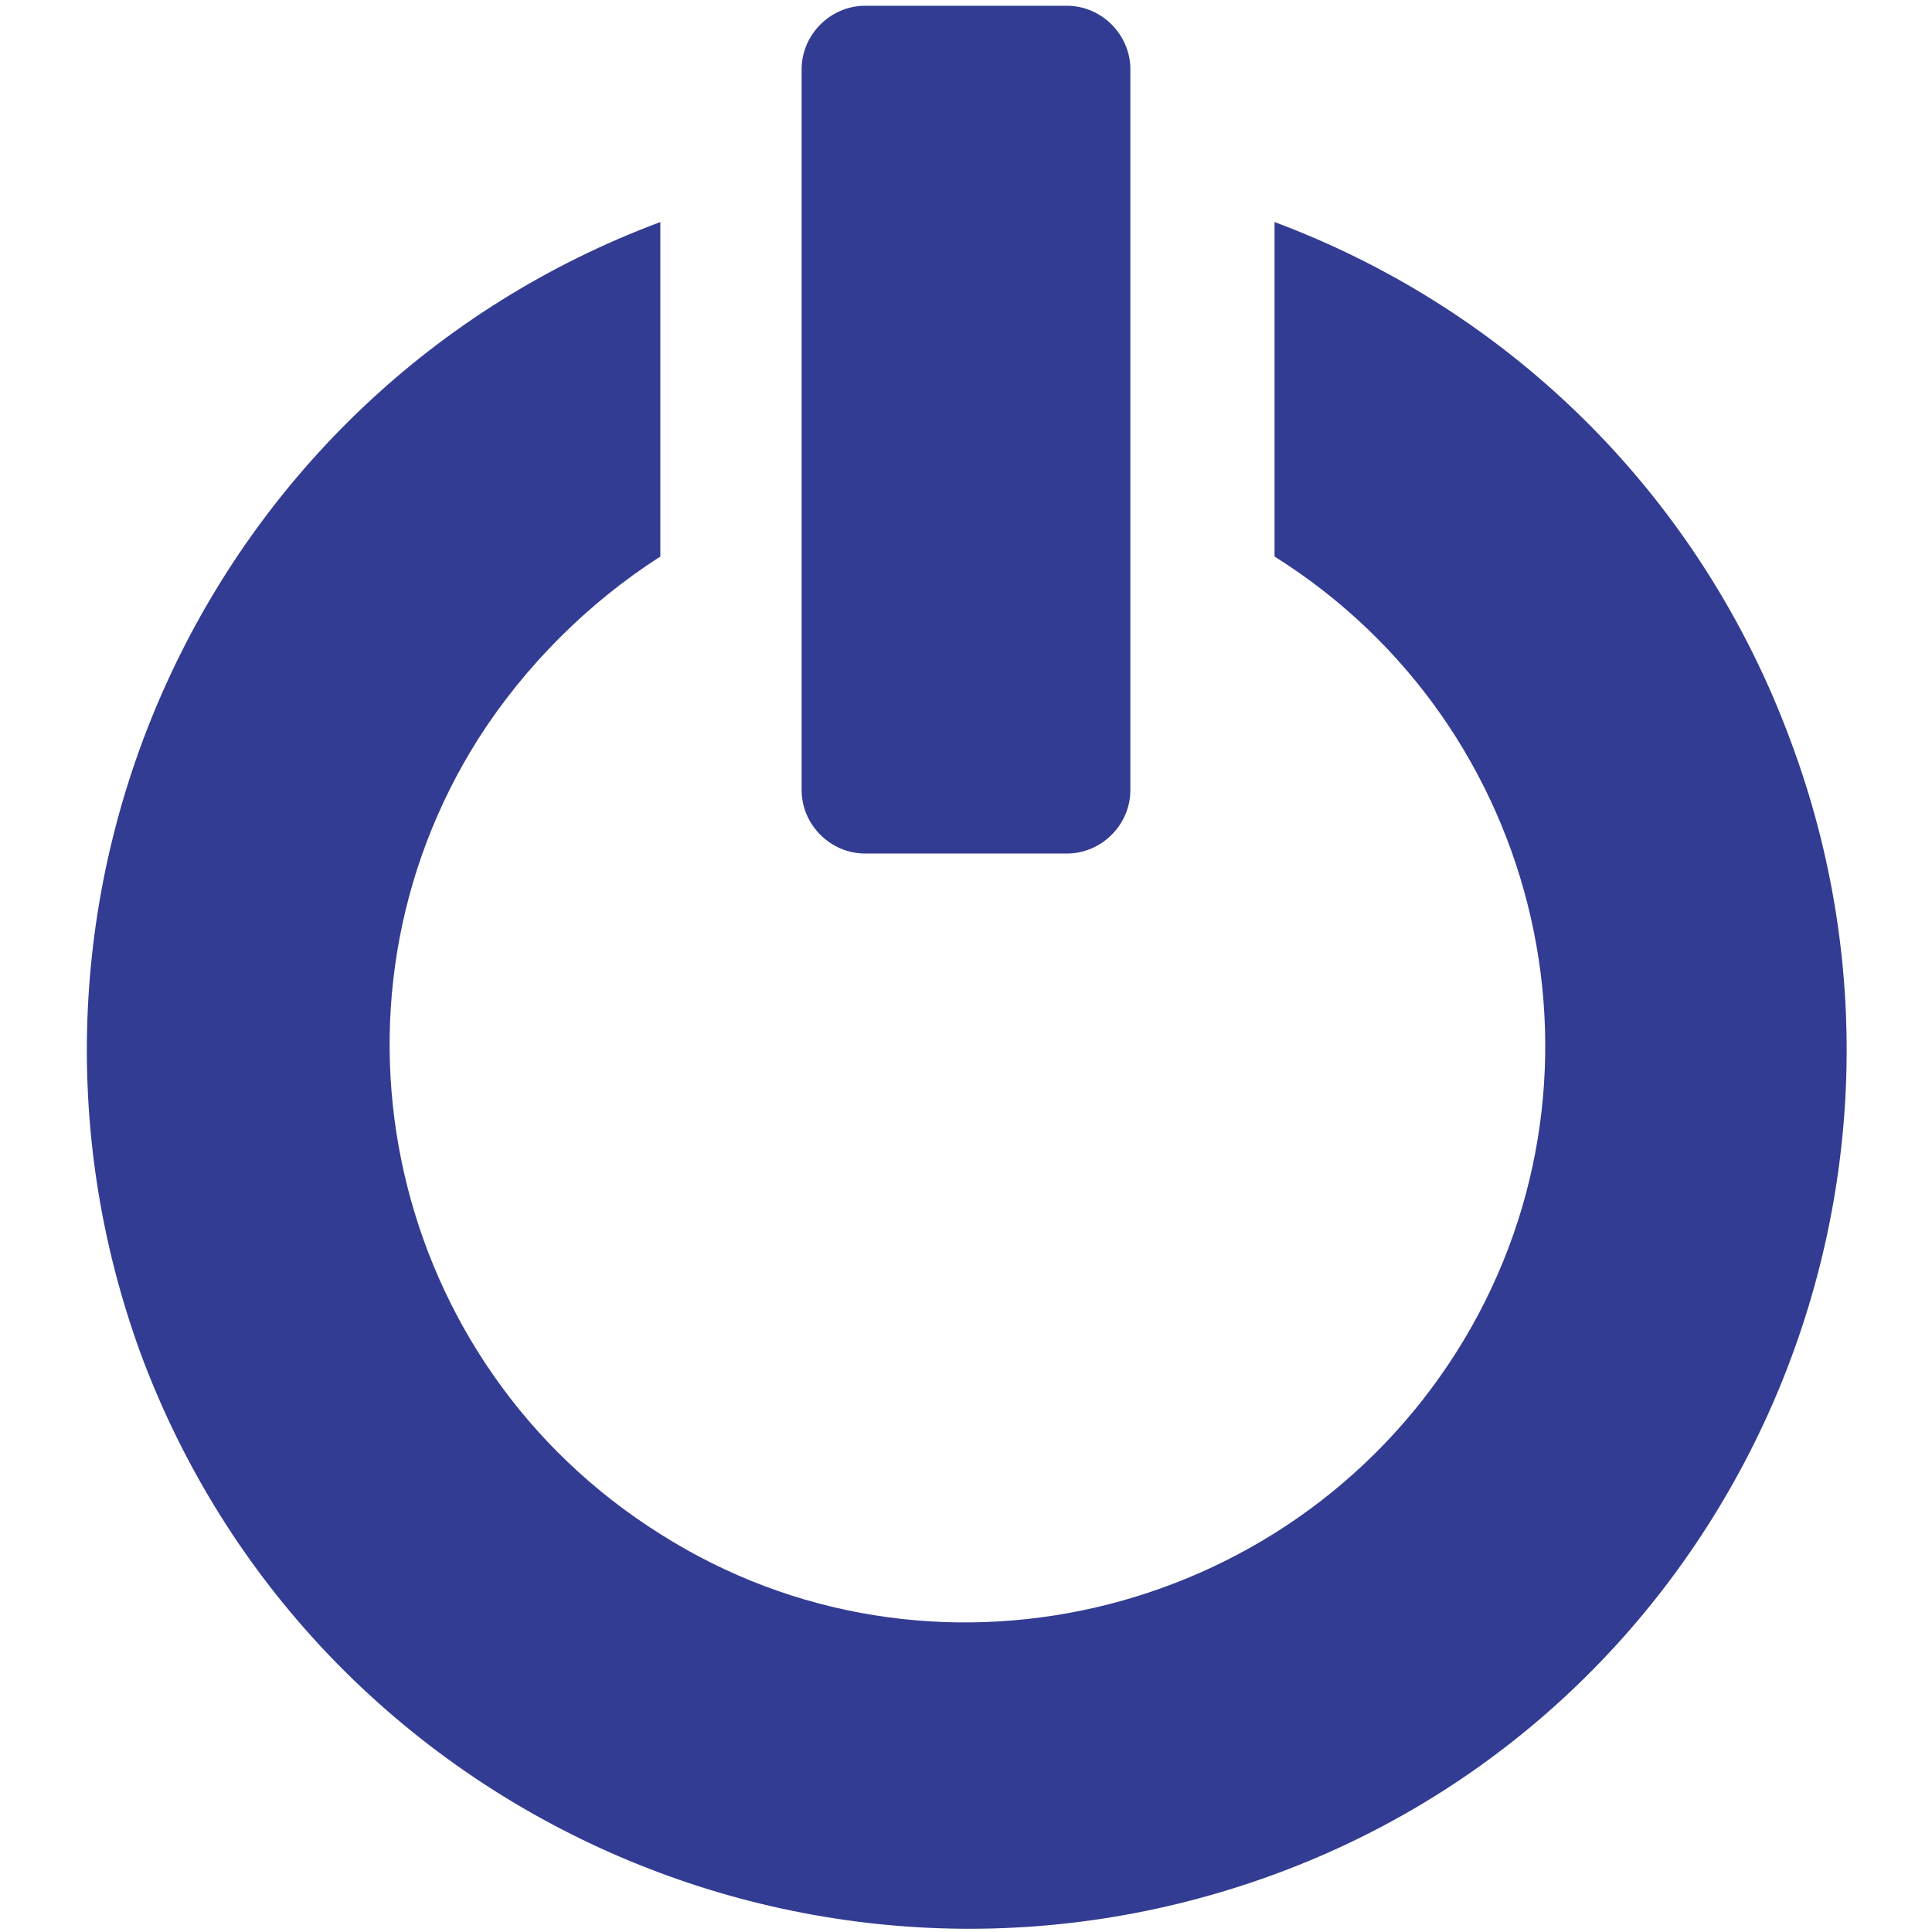 <svg version="1.1" id="a" xmlns="http://www.w3.org/2000/svg" x="0" y="0" viewBox="0 0 67 67" xml:space="preserve"><style type="text/css">.st0{fill:#323c93}</style><g id="b" transform="translate(2468 3)"><path id="c" class="st0" d="M-2423.8 4.7v11.6c9.4 5.9 12.2 18.3 6.3 27.6s-18.3 12.2-27.6 6.3c-9.4-5.9-12.2-18.3-6.3-27.6 1.6-2.5 3.8-4.7 6.3-6.3V4.7c-15.8 5.9-23.8 23.5-18 39.3 5.9 15.8 23.5 23.8 39.3 18s23.8-23.5 17.9-39.3c-3.1-8.4-9.6-14.9-17.9-18z"/><path id="d" class="st0" d="M-2440.2 24.4c0 1.2 1 2.2 2.2 2.2h7c1.2 0 2.2-1 2.2-2.2v-25c0-1.2-1-2.2-2.2-2.2h-7c-1.2 0-2.2 1-2.2 2.2v25z"/></g></svg>